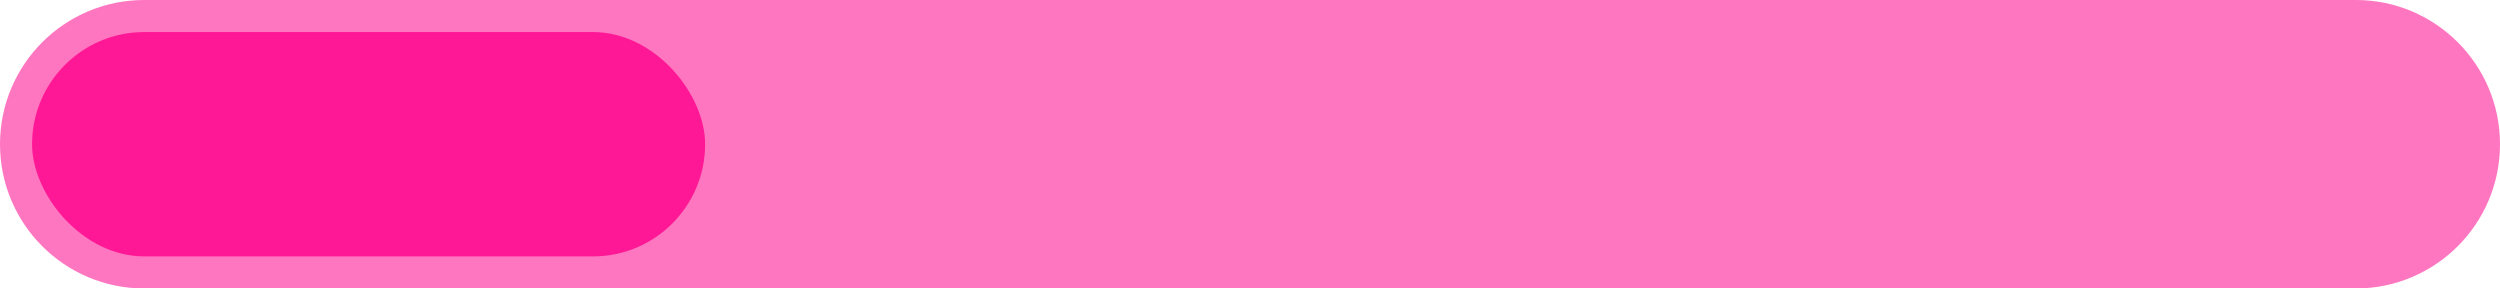 <?xml version="1.0" encoding="UTF-8"?> <svg xmlns="http://www.w3.org/2000/svg" width="234" height="27" viewBox="0 0 234 27" fill="none"><g clip-path="url(#clip0_9_3115)"><path d="M220.5 0H13.5C6.044 0 0 6.044 0 13.5C0 20.956 6.044 27 13.5 27H220.5C227.956 27 234 20.956 234 13.5C234 6.044 227.956 0 220.5 0Z" fill="#FF76C0"></path><rect x="3" y="3" width="63" height="21" rx="10.5" fill="#FF1895"></rect></g><defs><clipPath id="clip0_9_3115"><rect width="234" height="27" fill="white"></rect></clipPath></defs></svg> 